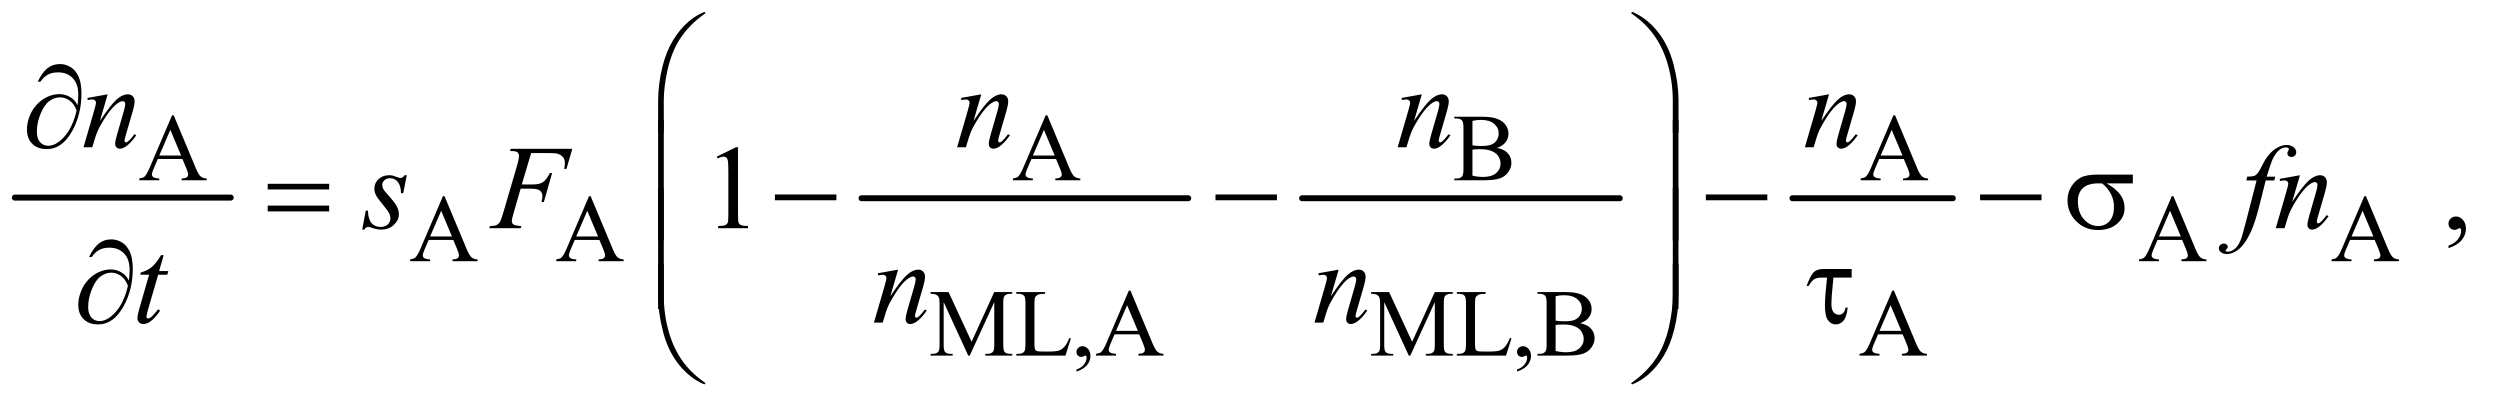 <?xml version="1.0" encoding="UTF-8"?>
<!DOCTYPE svg PUBLIC '-//W3C//DTD SVG 1.0//EN'
          'http://www.w3.org/TR/2001/REC-SVG-20010904/DTD/svg10.dtd'>
<svg stroke-dasharray="none" shape-rendering="auto" xmlns="http://www.w3.org/2000/svg" font-family="'Dialog'" text-rendering="auto" width="327" fill-opacity="1" color-interpolation="auto" color-rendering="auto" preserveAspectRatio="xMidYMid meet" font-size="12px" viewBox="0 0 327 53" fill="black" xmlns:xlink="http://www.w3.org/1999/xlink" stroke="black" image-rendering="auto" stroke-miterlimit="10" stroke-linecap="square" stroke-linejoin="miter" font-style="normal" stroke-width="1" height="53" stroke-dashoffset="0" font-weight="normal" stroke-opacity="1"
><!--Generated by the Batik Graphics2D SVG Generator--><defs id="genericDefs"
  /><g
  ><defs id="defs1"
    ><clipPath clipPathUnits="userSpaceOnUse" id="clipPath1"
      ><path d="M0.753 0.959 L207.791 0.959 L207.791 34.082 L0.753 34.082 L0.753 0.959 Z"
      /></clipPath
      ><clipPath clipPathUnits="userSpaceOnUse" id="clipPath2"
      ><path d="M24.051 30.645 L24.051 1088.886 L6638.699 1088.886 L6638.699 30.645 Z"
      /></clipPath
    ></defs
    ><g stroke-width="16" transform="scale(1.576,1.576) translate(-0.753,-0.959) matrix(0.031,0,0,0.031,0,0)" stroke-linejoin="round" stroke-linecap="round"
    ><line y2="560" fill="none" x1="64" clip-path="url(#clipPath2)" x2="642" y1="560"
    /></g
    ><g stroke-width="16" transform="matrix(0.049,0,0,0.049,-1.186,-1.511)" stroke-linejoin="round" stroke-linecap="round"
    ><line y2="560" fill="none" x1="2324" clip-path="url(#clipPath2)" x2="3196" y1="560"
    /></g
    ><g stroke-width="16" transform="matrix(0.049,0,0,0.049,-1.186,-1.511)" stroke-linejoin="round" stroke-linecap="round"
    ><line y2="560" fill="none" x1="3500" clip-path="url(#clipPath2)" x2="4348" y1="560"
    /></g
    ><g stroke-width="16" transform="matrix(0.049,0,0,0.049,-1.186,-1.511)" stroke-linejoin="round" stroke-linecap="round"
    ><line y2="560" fill="none" x1="4809" clip-path="url(#clipPath2)" x2="5237" y1="560"
    /></g
    ><g transform="matrix(0.049,0,0,0.049,-1.186,-1.511)"
    ><path d="M511.125 455.25 L445.5 455.25 L434 482 Q429.75 491.875 429.75 496.75 Q429.75 500.625 433.438 503.562 Q437.125 506.5 449.375 507.375 L449.375 512 L396 512 L396 507.375 Q406.625 505.5 409.75 502.5 Q416.125 496.5 423.875 478.125 L483.5 338.625 L487.875 338.625 L546.875 479.625 Q554 496.625 559.812 501.688 Q565.625 506.75 576 507.375 L576 512 L509.125 512 L509.125 507.375 Q519.25 506.875 522.812 504 Q526.375 501.125 526.375 497 Q526.375 491.5 521.375 479.625 L511.125 455.25 ZM507.625 446 L478.875 377.5 L449.375 446 L507.625 446 ZM2843.125 455.25 L2777.5 455.25 L2766 482 Q2761.75 491.875 2761.75 496.75 Q2761.75 500.625 2765.438 503.562 Q2769.125 506.5 2781.375 507.375 L2781.375 512 L2728 512 L2728 507.375 Q2738.625 505.5 2741.75 502.5 Q2748.125 496.5 2755.875 478.125 L2815.5 338.625 L2819.875 338.625 L2878.875 479.625 Q2886 496.625 2891.812 501.688 Q2897.625 506.75 2908 507.375 L2908 512 L2841.125 512 L2841.125 507.375 Q2851.25 506.875 2854.812 504 Q2858.375 501.125 2858.375 497 Q2858.375 491.5 2853.375 479.625 L2843.125 455.25 ZM2839.625 446 L2810.875 377.5 L2781.375 446 L2839.625 446 ZM4020.25 425.5 Q4037.875 429.25 4046.625 437.5 Q4058.75 449 4058.75 465.625 Q4058.75 478.25 4050.75 489.812 Q4042.75 501.375 4028.812 506.688 Q4014.875 512 3986.25 512 L3906.25 512 L3906.25 507.375 L3912.625 507.375 Q3923.25 507.375 3927.875 500.625 Q3930.75 496.25 3930.75 482 L3930.75 372.5 Q3930.75 356.75 3927.125 352.625 Q3922.25 347.125 3912.625 347.125 L3906.25 347.125 L3906.25 342.5 L3979.5 342.5 Q4000 342.5 4012.375 345.5 Q4031.125 350 4041 361.438 Q4050.875 372.875 4050.875 387.75 Q4050.875 400.5 4043.125 410.562 Q4035.375 420.625 4020.25 425.5 ZM3954.75 418.75 Q3959.375 419.625 3965.312 420.062 Q3971.25 420.5 3978.375 420.5 Q3996.625 420.5 4005.812 416.562 Q4015 412.625 4019.875 404.5 Q4024.75 396.375 4024.75 386.75 Q4024.75 371.875 4012.625 361.375 Q4000.5 350.875 3977.25 350.875 Q3964.75 350.875 3954.75 353.625 L3954.75 418.75 ZM3954.75 499.75 Q3969.25 503.125 3983.375 503.125 Q4006 503.125 4017.875 492.938 Q4029.75 482.75 4029.75 467.75 Q4029.75 457.875 4024.375 448.75 Q4019 439.625 4006.875 434.375 Q3994.75 429.125 3976.875 429.125 Q3969.125 429.125 3963.625 429.375 Q3958.125 429.625 3954.75 430.25 L3954.75 499.75 ZM5106.125 455.25 L5040.5 455.25 L5029 482 Q5024.75 491.875 5024.75 496.75 Q5024.75 500.625 5028.438 503.562 Q5032.125 506.5 5044.375 507.375 L5044.375 512 L4991 512 L4991 507.375 Q5001.625 505.5 5004.75 502.5 Q5011.125 496.5 5018.875 478.125 L5078.5 338.625 L5082.875 338.625 L5141.875 479.625 Q5149 496.625 5154.812 501.688 Q5160.625 506.75 5171 507.375 L5171 512 L5104.125 512 L5104.125 507.375 Q5114.25 506.875 5117.812 504 Q5121.375 501.125 5121.375 497 Q5121.375 491.5 5116.375 479.625 L5106.125 455.25 ZM5102.625 446 L5073.875 377.5 L5044.375 446 L5102.625 446 Z" stroke="none" clip-path="url(#clipPath2)"
    /></g
    ><g transform="matrix(0.049,0,0,0.049,-1.186,-1.511)"
    ><path d="M1234.125 671.25 L1168.5 671.25 L1157 698 Q1152.75 707.875 1152.75 712.75 Q1152.75 716.625 1156.438 719.562 Q1160.125 722.5 1172.375 723.375 L1172.375 728 L1119 728 L1119 723.375 Q1129.625 721.5 1132.75 718.5 Q1139.125 712.5 1146.875 694.125 L1206.5 554.625 L1210.875 554.625 L1269.875 695.625 Q1277 712.625 1282.812 717.688 Q1288.625 722.75 1299 723.375 L1299 728 L1232.125 728 L1232.125 723.375 Q1242.25 722.875 1245.812 720 Q1249.375 717.125 1249.375 713 Q1249.375 707.5 1244.375 695.625 L1234.125 671.25 ZM1230.625 662 L1201.875 593.5 L1172.375 662 L1230.625 662 ZM1624.125 671.25 L1558.5 671.25 L1547 698 Q1542.75 707.875 1542.75 712.75 Q1542.75 716.625 1546.438 719.562 Q1550.125 722.5 1562.375 723.375 L1562.375 728 L1509 728 L1509 723.375 Q1519.625 721.5 1522.75 718.5 Q1529.125 712.5 1536.875 694.125 L1596.5 554.625 L1600.875 554.625 L1659.875 695.625 Q1667 712.625 1672.812 717.688 Q1678.625 722.75 1689 723.375 L1689 728 L1622.125 728 L1622.125 723.375 Q1632.25 722.875 1635.812 720 Q1639.375 717.125 1639.375 713 Q1639.375 707.5 1634.375 695.625 L1624.125 671.25 ZM1620.625 662 L1591.875 593.5 L1562.375 662 L1620.625 662 ZM5849.125 671.25 L5783.5 671.25 L5772 698 Q5767.75 707.875 5767.75 712.75 Q5767.75 716.625 5771.438 719.562 Q5775.125 722.5 5787.375 723.375 L5787.375 728 L5734 728 L5734 723.375 Q5744.625 721.5 5747.75 718.5 Q5754.125 712.5 5761.875 694.125 L5821.5 554.625 L5825.875 554.625 L5884.875 695.625 Q5892 712.625 5897.812 717.688 Q5903.625 722.75 5914 723.375 L5914 728 L5847.125 728 L5847.125 723.375 Q5857.25 722.875 5860.812 720 Q5864.375 717.125 5864.375 713 Q5864.375 707.5 5859.375 695.625 L5849.125 671.25 ZM5845.625 662 L5816.875 593.5 L5787.375 662 L5845.625 662 ZM6363.125 671.25 L6297.5 671.25 L6286 698 Q6281.75 707.875 6281.75 712.75 Q6281.75 716.625 6285.438 719.562 Q6289.125 722.5 6301.375 723.375 L6301.375 728 L6248 728 L6248 723.375 Q6258.625 721.5 6261.75 718.5 Q6268.125 712.5 6275.875 694.125 L6335.5 554.625 L6339.875 554.625 L6398.875 695.625 Q6406 712.625 6411.812 717.688 Q6417.625 722.75 6428 723.375 L6428 728 L6361.125 728 L6361.125 723.375 Q6371.25 722.875 6374.812 720 Q6378.375 717.125 6378.375 713 Q6378.375 707.5 6373.375 695.625 L6363.125 671.25 ZM6359.625 662 L6330.875 593.5 L6301.375 662 L6359.625 662 Z" stroke="none" clip-path="url(#clipPath2)"
    /></g
    ><g transform="matrix(0.049,0,0,0.049,-1.186,-1.511)"
    ><path d="M2608.75 980 L2543.25 837.375 L2543.25 950.625 Q2543.25 966.25 2546.625 970.125 Q2551.25 975.375 2561.25 975.375 L2567.25 975.375 L2567.25 980 L2508.25 980 L2508.25 975.375 L2514.25 975.375 Q2525 975.375 2529.5 968.875 Q2532.25 964.875 2532.25 950.625 L2532.25 839.875 Q2532.25 828.625 2529.75 823.625 Q2528 820 2523.312 817.562 Q2518.625 815.125 2508.25 815.125 L2508.25 810.5 L2556.25 810.5 L2617.75 943.125 L2678.25 810.5 L2726.25 810.5 L2726.25 815.125 L2720.375 815.125 Q2709.5 815.125 2705 821.625 Q2702.25 825.625 2702.25 839.875 L2702.25 950.625 Q2702.25 966.25 2705.75 970.125 Q2710.375 975.375 2720.375 975.375 L2726.25 975.375 L2726.25 980 L2654.25 980 L2654.25 975.375 L2660.25 975.375 Q2671.125 975.375 2675.5 968.875 Q2678.25 964.875 2678.25 950.625 L2678.25 837.375 L2612.875 980 L2608.75 980 ZM2878.75 933.125 L2882.875 934 L2868.375 980 L2737.125 980 L2737.125 975.375 L2743.5 975.375 Q2754.25 975.375 2758.875 968.375 Q2761.5 964.375 2761.5 949.875 L2761.5 840.5 Q2761.5 824.625 2758 820.625 Q2753.125 815.125 2743.5 815.125 L2737.125 815.125 L2737.125 810.5 L2813.875 810.5 L2813.875 815.125 Q2800.375 815 2794.938 817.625 Q2789.5 820.25 2787.5 824.25 Q2785.5 828.25 2785.5 843.375 L2785.5 949.875 Q2785.5 960.25 2787.5 964.125 Q2789 966.75 2792.125 968 Q2795.25 969.25 2811.625 969.25 L2824 969.25 Q2843.5 969.25 2851.375 966.375 Q2859.25 963.5 2865.75 956.188 Q2872.25 948.875 2878.75 933.125 ZM2897.75 1022.625 L2897.75 1017.125 Q2910.625 1012.875 2917.688 1003.938 Q2924.75 995 2924.75 985 Q2924.75 982.625 2923.625 981 Q2922.75 979.875 2921.875 979.875 Q2920.5 979.875 2915.875 982.375 Q2913.625 983.5 2911.125 983.5 Q2905 983.5 2901.375 979.875 Q2897.75 976.25 2897.75 969.875 Q2897.75 963.75 2902.438 959.375 Q2907.125 955 2913.875 955 Q2922.125 955 2928.562 962.188 Q2935 969.375 2935 981.25 Q2935 994.125 2926.062 1005.188 Q2917.125 1016.25 2897.75 1022.625 ZM3065.125 923.25 L2999.5 923.25 L2988 950 Q2983.75 959.875 2983.75 964.75 Q2983.75 968.625 2987.438 971.562 Q2991.125 974.5 3003.375 975.375 L3003.375 980 L2950 980 L2950 975.375 Q2960.625 973.5 2963.75 970.5 Q2970.125 964.5 2977.875 946.125 L3037.5 806.625 L3041.875 806.625 L3100.875 947.625 Q3108 964.625 3113.812 969.688 Q3119.625 974.75 3130 975.375 L3130 980 L3063.125 980 L3063.125 975.375 Q3073.25 974.875 3076.812 972 Q3080.375 969.125 3080.375 965 Q3080.375 959.5 3075.375 947.625 L3065.125 923.25 ZM3061.625 914 L3032.875 845.5 L3003.375 914 L3061.625 914 ZM3784.75 980 L3719.25 837.375 L3719.25 950.625 Q3719.25 966.25 3722.625 970.125 Q3727.25 975.375 3737.25 975.375 L3743.25 975.375 L3743.25 980 L3684.25 980 L3684.25 975.375 L3690.25 975.375 Q3701 975.375 3705.5 968.875 Q3708.25 964.875 3708.25 950.625 L3708.25 839.875 Q3708.25 828.625 3705.75 823.625 Q3704 820 3699.312 817.562 Q3694.625 815.125 3684.25 815.125 L3684.25 810.5 L3732.25 810.5 L3793.75 943.125 L3854.25 810.5 L3902.25 810.5 L3902.25 815.125 L3896.375 815.125 Q3885.5 815.125 3881 821.625 Q3878.25 825.625 3878.25 839.875 L3878.25 950.625 Q3878.25 966.25 3881.75 970.125 Q3886.375 975.375 3896.375 975.375 L3902.25 975.375 L3902.25 980 L3830.25 980 L3830.25 975.375 L3836.25 975.375 Q3847.125 975.375 3851.5 968.875 Q3854.25 964.875 3854.25 950.625 L3854.25 837.375 L3788.875 980 L3784.75 980 ZM4054.75 933.125 L4058.875 934 L4044.375 980 L3913.125 980 L3913.125 975.375 L3919.5 975.375 Q3930.25 975.375 3934.875 968.375 Q3937.5 964.375 3937.5 949.875 L3937.5 840.5 Q3937.5 824.625 3934 820.625 Q3929.125 815.125 3919.5 815.125 L3913.125 815.125 L3913.125 810.5 L3989.875 810.5 L3989.875 815.125 Q3976.375 815 3970.938 817.625 Q3965.5 820.25 3963.5 824.25 Q3961.5 828.25 3961.5 843.375 L3961.5 949.875 Q3961.5 960.25 3963.5 964.125 Q3965 966.75 3968.125 968 Q3971.25 969.25 3987.625 969.25 L4000 969.25 Q4019.5 969.25 4027.375 966.375 Q4035.25 963.5 4041.75 956.188 Q4048.25 948.875 4054.75 933.125 ZM4073.75 1022.625 L4073.75 1017.125 Q4086.625 1012.875 4093.688 1003.938 Q4100.75 995 4100.75 985 Q4100.75 982.625 4099.625 981 Q4098.75 979.875 4097.875 979.875 Q4096.5 979.875 4091.875 982.375 Q4089.625 983.5 4087.125 983.5 Q4081 983.5 4077.375 979.875 Q4073.75 976.25 4073.75 969.875 Q4073.75 963.75 4078.438 959.375 Q4083.125 955 4089.875 955 Q4098.125 955 4104.562 962.188 Q4111 969.375 4111 981.25 Q4111 994.125 4102.062 1005.188 Q4093.125 1016.25 4073.75 1022.625 ZM4242.25 893.5 Q4259.875 897.25 4268.625 905.5 Q4280.75 917 4280.75 933.625 Q4280.75 946.25 4272.75 957.812 Q4264.75 969.375 4250.812 974.688 Q4236.875 980 4208.25 980 L4128.25 980 L4128.25 975.375 L4134.625 975.375 Q4145.25 975.375 4149.875 968.625 Q4152.75 964.25 4152.75 950 L4152.75 840.5 Q4152.75 824.75 4149.125 820.625 Q4144.25 815.125 4134.625 815.125 L4128.25 815.125 L4128.25 810.5 L4201.5 810.5 Q4222 810.5 4234.375 813.5 Q4253.125 818 4263 829.438 Q4272.875 840.875 4272.875 855.75 Q4272.875 868.5 4265.125 878.562 Q4257.375 888.625 4242.25 893.5 ZM4176.75 886.75 Q4181.375 887.625 4187.312 888.062 Q4193.25 888.5 4200.375 888.5 Q4218.625 888.5 4227.812 884.562 Q4237 880.625 4241.875 872.5 Q4246.75 864.375 4246.75 854.75 Q4246.75 839.875 4234.625 829.375 Q4222.5 818.875 4199.25 818.875 Q4186.75 818.875 4176.75 821.625 L4176.75 886.75 ZM4176.75 967.75 Q4191.25 971.125 4205.375 971.125 Q4228 971.125 4239.875 960.938 Q4251.75 950.75 4251.75 935.75 Q4251.75 925.875 4246.375 916.75 Q4241 907.625 4228.875 902.375 Q4216.75 897.125 4198.875 897.125 Q4191.125 897.125 4185.625 897.375 Q4180.125 897.625 4176.75 898.25 L4176.75 967.75 ZM5103.125 923.25 L5037.5 923.25 L5026 950 Q5021.75 959.875 5021.75 964.75 Q5021.75 968.625 5025.438 971.562 Q5029.125 974.5 5041.375 975.375 L5041.375 980 L4988 980 L4988 975.375 Q4998.625 973.5 5001.75 970.5 Q5008.125 964.5 5015.875 946.125 L5075.5 806.625 L5079.875 806.625 L5138.875 947.625 Q5146 964.625 5151.812 969.688 Q5157.625 974.75 5168 975.375 L5168 980 L5101.125 980 L5101.125 975.375 Q5111.25 974.875 5114.812 972 Q5118.375 969.125 5118.375 965 Q5118.375 959.5 5113.375 947.625 L5103.125 923.25 ZM5099.625 914 L5070.875 845.5 L5041.375 914 L5099.625 914 Z" stroke="none" clip-path="url(#clipPath2)"
    /></g
    ><g transform="matrix(0.049,0,0,0.049,-1.186,-1.511)"
    ><path d="M1937.5 448.906 L1989.062 423.75 L1994.219 423.75 L1994.219 602.656 Q1994.219 620.469 1995.703 624.844 Q1997.188 629.219 2001.875 631.562 Q2006.562 633.906 2020.938 634.219 L2020.938 640 L1941.25 640 L1941.25 634.219 Q1956.25 633.906 1960.625 631.641 Q1965 629.375 1966.719 625.547 Q1968.438 621.719 1968.438 602.656 L1968.438 488.281 Q1968.438 465.156 1966.875 458.594 Q1965.781 453.594 1962.891 451.25 Q1960 448.906 1955.938 448.906 Q1950.156 448.906 1939.844 453.75 L1937.5 448.906 ZM6560.188 693.281 L6560.188 686.406 Q6576.281 681.094 6585.109 669.922 Q6593.938 658.75 6593.938 646.25 Q6593.938 643.281 6592.531 641.25 Q6591.438 639.844 6590.344 639.844 Q6588.625 639.844 6582.844 642.969 Q6580.031 644.375 6576.906 644.375 Q6569.25 644.375 6564.719 639.844 Q6560.188 635.312 6560.188 627.344 Q6560.188 619.688 6566.047 614.219 Q6571.906 608.75 6580.344 608.75 Q6590.656 608.75 6598.703 617.734 Q6606.75 626.719 6606.75 641.562 Q6606.75 657.656 6595.578 671.484 Q6584.406 685.312 6560.188 693.281 Z" stroke="none" clip-path="url(#clipPath2)"
    /></g
    ><g transform="matrix(0.049,0,0,0.049,-1.186,-1.511)"
    ><path d="M311.625 282.594 L290.844 353.688 Q320.062 310.094 335.609 296.344 Q351.156 282.594 365.531 282.594 Q373.344 282.594 378.422 287.75 Q383.5 292.906 383.5 301.188 Q383.5 310.562 378.969 326.188 L359.906 391.969 Q356.625 403.375 356.625 405.875 Q356.625 408.062 357.875 409.547 Q359.125 411.031 360.531 411.031 Q362.406 411.031 365.062 409 Q373.344 402.438 383.188 389 L388.031 391.969 Q373.5 412.75 360.531 421.656 Q351.469 427.75 344.281 427.75 Q338.5 427.75 335.062 424.234 Q331.625 420.719 331.625 414.781 Q331.625 407.281 336.938 389 L355.062 326.188 Q358.5 314.469 358.5 307.906 Q358.5 304.781 356.469 302.828 Q354.438 300.875 351.469 300.875 Q347.094 300.875 341 304.625 Q329.438 311.656 316.938 327.828 Q304.438 344 290.531 369.156 Q283.188 382.438 278.344 398.219 L270.531 424 L247.094 424 L275.531 326.188 Q280.531 308.531 280.531 304.938 Q280.531 301.5 277.797 298.922 Q275.062 296.344 271 296.344 Q269.125 296.344 264.438 296.969 L258.5 297.906 L257.562 292.281 L311.625 282.594 ZM2643.625 282.594 L2622.844 353.688 Q2652.062 310.094 2667.609 296.344 Q2683.156 282.594 2697.531 282.594 Q2705.344 282.594 2710.422 287.75 Q2715.5 292.906 2715.5 301.188 Q2715.5 310.562 2710.969 326.188 L2691.906 391.969 Q2688.625 403.375 2688.625 405.875 Q2688.625 408.062 2689.875 409.547 Q2691.125 411.031 2692.531 411.031 Q2694.406 411.031 2697.062 409 Q2705.344 402.438 2715.188 389 L2720.031 391.969 Q2705.5 412.75 2692.531 421.656 Q2683.469 427.75 2676.281 427.75 Q2670.5 427.75 2667.062 424.234 Q2663.625 420.719 2663.625 414.781 Q2663.625 407.281 2668.938 389 L2687.062 326.188 Q2690.5 314.469 2690.5 307.906 Q2690.5 304.781 2688.469 302.828 Q2686.438 300.875 2683.469 300.875 Q2679.094 300.875 2673 304.625 Q2661.438 311.656 2648.938 327.828 Q2636.438 344 2622.531 369.156 Q2615.188 382.438 2610.344 398.219 L2602.531 424 L2579.094 424 L2607.531 326.188 Q2612.531 308.531 2612.531 304.938 Q2612.531 301.5 2609.797 298.922 Q2607.062 296.344 2603 296.344 Q2601.125 296.344 2596.438 296.969 L2590.5 297.906 L2589.562 292.281 L2643.625 282.594 ZM3819.625 282.594 L3798.844 353.688 Q3828.062 310.094 3843.609 296.344 Q3859.156 282.594 3873.531 282.594 Q3881.344 282.594 3886.422 287.75 Q3891.5 292.906 3891.5 301.188 Q3891.5 310.562 3886.969 326.188 L3867.906 391.969 Q3864.625 403.375 3864.625 405.875 Q3864.625 408.062 3865.875 409.547 Q3867.125 411.031 3868.531 411.031 Q3870.406 411.031 3873.062 409 Q3881.344 402.438 3891.188 389 L3896.031 391.969 Q3881.5 412.75 3868.531 421.656 Q3859.469 427.75 3852.281 427.75 Q3846.5 427.75 3843.062 424.234 Q3839.625 420.719 3839.625 414.781 Q3839.625 407.281 3844.938 389 L3863.062 326.188 Q3866.5 314.469 3866.5 307.906 Q3866.5 304.781 3864.469 302.828 Q3862.438 300.875 3859.469 300.875 Q3855.094 300.875 3849 304.625 Q3837.438 311.656 3824.938 327.828 Q3812.438 344 3798.531 369.156 Q3791.188 382.438 3786.344 398.219 L3778.531 424 L3755.094 424 L3783.531 326.188 Q3788.531 308.531 3788.531 304.938 Q3788.531 301.5 3785.797 298.922 Q3783.062 296.344 3779 296.344 Q3777.125 296.344 3772.438 296.969 L3766.5 297.906 L3765.562 292.281 L3819.625 282.594 ZM4906.625 282.594 L4885.844 353.688 Q4915.062 310.094 4930.609 296.344 Q4946.156 282.594 4960.531 282.594 Q4968.344 282.594 4973.422 287.75 Q4978.5 292.906 4978.5 301.188 Q4978.5 310.562 4973.969 326.188 L4954.906 391.969 Q4951.625 403.375 4951.625 405.875 Q4951.625 408.062 4952.875 409.547 Q4954.125 411.031 4955.531 411.031 Q4957.406 411.031 4960.062 409 Q4968.344 402.438 4978.188 389 L4983.031 391.969 Q4968.5 412.75 4955.531 421.656 Q4946.469 427.75 4939.281 427.75 Q4933.5 427.75 4930.062 424.234 Q4926.625 420.719 4926.625 414.781 Q4926.625 407.281 4931.938 389 L4950.062 326.188 Q4953.5 314.469 4953.5 307.906 Q4953.5 304.781 4951.469 302.828 Q4949.438 300.875 4946.469 300.875 Q4942.094 300.875 4936 304.625 Q4924.438 311.656 4911.938 327.828 Q4899.438 344 4885.531 369.156 Q4878.188 382.438 4873.344 398.219 L4865.531 424 L4842.094 424 L4870.531 326.188 Q4875.531 308.531 4875.531 304.938 Q4875.531 301.5 4872.797 298.922 Q4870.062 296.344 4866 296.344 Q4864.125 296.344 4859.438 296.969 L4853.5 297.906 L4852.562 292.281 L4906.625 282.594 Z" stroke="none" clip-path="url(#clipPath2)"
    /></g
    ><g transform="matrix(0.049,0,0,0.049,-1.186,-1.511)"
    ><path d="M1110.094 498.594 L1100.562 546.562 L1094.781 546.562 Q1094 525.625 1085.875 516.094 Q1077.75 506.562 1065.719 506.562 Q1056.031 506.562 1050.328 511.875 Q1044.625 517.188 1044.625 524.688 Q1044.625 529.844 1046.891 534.531 Q1049.156 539.219 1056.812 547.656 Q1077.125 569.844 1083.062 581.094 Q1089 592.344 1089 602.344 Q1089 618.594 1075.484 631.172 Q1061.969 643.75 1041.344 643.75 Q1030.094 643.75 1015.406 638.438 Q1010.25 636.562 1007.438 636.562 Q1000.406 636.562 996.812 643.75 L991.031 643.75 L1000.562 593.125 L1006.344 593.125 Q1007.281 616.875 1016.188 626.719 Q1025.094 636.562 1040.562 636.562 Q1052.438 636.562 1059.391 629.922 Q1066.344 623.281 1066.344 613.594 Q1066.344 607.344 1063.844 602.031 Q1059.469 592.656 1045.484 576.094 Q1031.5 559.531 1027.516 551.25 Q1023.531 542.969 1023.531 534.688 Q1023.531 519.531 1034.547 509.062 Q1045.562 498.594 1062.906 498.594 Q1067.906 498.594 1071.969 499.375 Q1074.156 499.844 1082.203 502.891 Q1090.25 505.938 1092.906 505.938 Q1099.625 505.938 1104.156 498.594 L1110.094 498.594 ZM1442.062 439.375 L1417.062 523.281 L1444.875 523.281 Q1463.625 523.281 1472.922 517.5 Q1482.219 511.719 1492.062 492.812 L1498 492.812 L1475.969 570 L1469.719 570 Q1472.062 560.625 1472.062 554.531 Q1472.062 545 1465.734 539.766 Q1459.406 534.531 1442.062 534.531 L1413.938 534.531 L1395.5 598.438 Q1390.5 615.469 1390.5 621.094 Q1390.5 626.875 1394.797 630 Q1399.094 633.125 1415.812 634.219 L1413.938 640 L1330.188 640 L1332.219 634.219 Q1344.406 633.906 1348.469 632.031 Q1354.719 629.375 1357.688 624.844 Q1361.906 618.438 1367.688 598.438 L1405.031 470.781 Q1409.562 455.312 1409.562 446.562 Q1409.562 442.5 1407.531 439.609 Q1405.5 436.719 1401.516 435.312 Q1397.531 433.906 1385.656 433.906 L1387.531 428.125 L1551.906 428.125 L1536.281 481.719 L1530.344 481.719 Q1532.062 472.031 1532.062 465.781 Q1532.062 455.469 1526.359 449.453 Q1520.656 443.438 1511.75 440.938 Q1505.5 439.375 1483.781 439.375 L1442.062 439.375 ZM6097.844 502.344 L6095.031 512.656 L6072.219 512.656 L6055.031 580.938 Q6043.625 626.094 6032.062 650.781 Q6015.656 685.625 5996.75 698.906 Q5982.375 709.062 5968 709.062 Q5958.625 709.062 5952.062 703.438 Q5947.219 699.531 5947.219 693.281 Q5947.219 688.281 5951.203 684.609 Q5955.188 680.938 5960.969 680.938 Q5965.188 680.938 5968.078 683.594 Q5970.969 686.25 5970.969 689.688 Q5970.969 693.125 5967.688 696.094 Q5965.188 698.281 5965.188 699.375 Q5965.188 700.781 5966.281 701.562 Q5967.688 702.656 5970.656 702.656 Q5977.375 702.656 5984.797 698.438 Q5992.219 694.219 5998 685.859 Q6003.781 677.5 6008.938 661.719 Q6011.125 655.156 6020.656 618.438 L6047.844 512.656 L6020.656 512.656 L6022.844 502.344 Q6035.812 502.344 6040.969 500.547 Q6046.125 498.75 6050.422 493.672 Q6054.719 488.594 6061.594 474.688 Q6070.812 455.938 6079.25 445.625 Q6090.812 431.719 6103.547 424.766 Q6116.281 417.812 6127.531 417.812 Q6139.406 417.812 6146.594 423.828 Q6153.781 429.844 6153.781 436.875 Q6153.781 442.344 6150.188 446.094 Q6146.594 449.844 6140.969 449.844 Q6136.125 449.844 6133.078 447.031 Q6130.031 444.219 6130.031 440.312 Q6130.031 437.812 6132.062 434.141 Q6134.094 430.469 6134.094 429.219 Q6134.094 427.031 6132.688 425.938 Q6130.656 424.375 6126.75 424.375 Q6116.906 424.375 6109.094 430.625 Q6098.625 438.906 6090.344 456.562 Q6086.125 465.781 6074.875 502.344 L6097.844 502.344 ZM6163.625 498.594 L6142.844 569.688 Q6172.062 526.094 6187.609 512.344 Q6203.156 498.594 6217.531 498.594 Q6225.344 498.594 6230.422 503.75 Q6235.5 508.906 6235.5 517.188 Q6235.5 526.562 6230.969 542.188 L6211.906 607.969 Q6208.625 619.375 6208.625 621.875 Q6208.625 624.062 6209.875 625.547 Q6211.125 627.031 6212.531 627.031 Q6214.406 627.031 6217.062 625 Q6225.344 618.438 6235.188 605 L6240.031 607.969 Q6225.5 628.75 6212.531 637.656 Q6203.469 643.75 6196.281 643.75 Q6190.5 643.75 6187.062 640.234 Q6183.625 636.719 6183.625 630.781 Q6183.625 623.281 6188.938 605 L6207.062 542.188 Q6210.5 530.469 6210.5 523.906 Q6210.5 520.781 6208.469 518.828 Q6206.438 516.875 6203.469 516.875 Q6199.094 516.875 6193 520.625 Q6181.438 527.656 6168.938 543.828 Q6156.438 560 6142.531 585.156 Q6135.188 598.438 6130.344 614.219 L6122.531 640 L6099.094 640 L6127.531 542.188 Q6132.531 524.531 6132.531 520.938 Q6132.531 517.5 6129.797 514.922 Q6127.062 512.344 6123 512.344 Q6121.125 512.344 6116.438 512.969 L6110.5 513.906 L6109.562 508.281 L6163.625 498.594 Z" stroke="none" clip-path="url(#clipPath2)"
    /></g
    ><g transform="matrix(0.049,0,0,0.049,-1.186,-1.511)"
    ><path d="M461.125 711.844 L448.938 754.344 L473.469 754.344 L470.812 764.188 L446.438 764.188 L419.562 856.375 Q415.188 871.219 415.188 875.594 Q415.188 878.25 416.438 879.656 Q417.688 881.062 419.406 881.062 Q423.312 881.062 429.719 875.594 Q433.469 872.469 446.438 856.375 L451.594 860.281 Q437.219 881.219 424.406 889.812 Q415.656 895.75 406.75 895.75 Q399.875 895.75 395.5 891.453 Q391.125 887.156 391.125 880.438 Q391.125 872 396.125 854.656 L422.219 764.188 L398.625 764.188 L400.188 758.094 Q417.375 753.406 428.781 744.109 Q440.188 734.812 454.25 711.844 L461.125 711.844 ZM2421.625 750.594 L2400.844 821.688 Q2430.062 778.094 2445.609 764.344 Q2461.156 750.594 2475.531 750.594 Q2483.344 750.594 2488.422 755.75 Q2493.5 760.906 2493.5 769.188 Q2493.5 778.562 2488.969 794.188 L2469.906 859.969 Q2466.625 871.375 2466.625 873.875 Q2466.625 876.062 2467.875 877.547 Q2469.125 879.031 2470.531 879.031 Q2472.406 879.031 2475.062 877 Q2483.344 870.438 2493.188 857 L2498.031 859.969 Q2483.5 880.75 2470.531 889.656 Q2461.469 895.75 2454.281 895.75 Q2448.5 895.75 2445.062 892.234 Q2441.625 888.719 2441.625 882.781 Q2441.625 875.281 2446.938 857 L2465.062 794.188 Q2468.5 782.469 2468.5 775.906 Q2468.5 772.781 2466.469 770.828 Q2464.438 768.875 2461.469 768.875 Q2457.094 768.875 2451 772.625 Q2439.438 779.656 2426.938 795.828 Q2414.438 812 2400.531 837.156 Q2393.188 850.438 2388.344 866.219 L2380.531 892 L2357.094 892 L2385.531 794.188 Q2390.531 776.531 2390.531 772.938 Q2390.531 769.5 2387.797 766.922 Q2385.062 764.344 2381 764.344 Q2379.125 764.344 2374.438 764.969 L2368.5 765.906 L2367.562 760.281 L2421.625 750.594 ZM3597.625 750.594 L3576.844 821.688 Q3606.062 778.094 3621.609 764.344 Q3637.156 750.594 3651.531 750.594 Q3659.344 750.594 3664.422 755.75 Q3669.5 760.906 3669.5 769.188 Q3669.5 778.562 3664.969 794.188 L3645.906 859.969 Q3642.625 871.375 3642.625 873.875 Q3642.625 876.062 3643.875 877.547 Q3645.125 879.031 3646.531 879.031 Q3648.406 879.031 3651.062 877 Q3659.344 870.438 3669.188 857 L3674.031 859.969 Q3659.5 880.75 3646.531 889.656 Q3637.469 895.75 3630.281 895.75 Q3624.5 895.75 3621.062 892.234 Q3617.625 888.719 3617.625 882.781 Q3617.625 875.281 3622.938 857 L3641.062 794.188 Q3644.5 782.469 3644.5 775.906 Q3644.5 772.781 3642.469 770.828 Q3640.438 768.875 3637.469 768.875 Q3633.094 768.875 3627 772.625 Q3615.438 779.656 3602.938 795.828 Q3590.438 812 3576.531 837.156 Q3569.188 850.438 3564.344 866.219 L3556.531 892 L3533.094 892 L3561.531 794.188 Q3566.531 776.531 3566.531 772.938 Q3566.531 769.5 3563.797 766.922 Q3561.062 764.344 3557 764.344 Q3555.125 764.344 3550.438 764.969 L3544.5 765.906 L3543.562 760.281 L3597.625 750.594 Z" stroke="none" clip-path="url(#clipPath2)"
    /></g
    ><g transform="matrix(0.049,0,0,0.049,-1.186,-1.511)"
    ><path d="M1780.969 384.938 L1780.969 302.75 Q1780.969 254.625 1792.688 208.219 Q1802.688 168.375 1820.891 138.219 Q1839.094 108.062 1863.469 87.438 Q1881.281 72.281 1904.25 62.594 L1907.844 65.875 Q1863.781 96.188 1837.844 136.969 Q1817.219 169.625 1806.672 215.25 Q1796.125 260.875 1796.125 299.625 L1796.125 384.938 L1780.969 384.938 ZM4504.844 384.938 L4489.531 384.938 L4489.531 299.625 Q4489.531 250.25 4476.406 203.531 Q4463.281 156.812 4437.031 121.5 Q4414.375 90.875 4377.969 65.875 L4381.562 62.594 Q4419.219 78.375 4448.516 114.469 Q4477.812 150.562 4491.328 201.891 Q4504.844 253.219 4504.844 302.75 L4504.844 384.938 Z" stroke="none" clip-path="url(#clipPath2)"
    /></g
    ><g transform="matrix(0.049,0,0,0.049,-1.186,-1.511)"
    ><path d="M231.312 311.969 Q233.188 294.312 233.188 283.062 Q233.188 254.938 218.422 239.469 Q203.656 224 179.125 224 Q162.562 224 151.625 230.25 Q140.688 236.5 132.094 248.844 L124.906 248.844 Q136.938 224.156 150.844 212.984 Q164.75 201.812 184.438 201.812 Q198.5 201.812 211.859 209.469 Q225.219 217.125 233.422 234.156 Q241.625 251.188 241.625 280.406 Q241.625 335.562 217.562 379.469 Q190.688 428.844 149.125 428.844 Q124.75 428.844 110.453 414.781 Q96.156 400.719 96.156 376.5 Q96.156 360.406 102.25 343.609 Q108.344 326.812 118.266 314.859 Q128.188 302.906 138.891 295.953 Q149.594 289 160.609 285.562 Q171.625 282.125 182.25 282.125 Q195.219 282.125 205.531 286.969 Q215.844 291.812 222.719 299 Q226.938 303.375 231.312 311.969 ZM228.656 325.875 Q222.562 308.531 210.453 299.625 Q198.344 290.719 183.812 290.719 Q169.75 290.719 156.078 300.484 Q142.406 310.25 132.484 334.547 Q122.562 358.844 122.562 382.594 Q122.562 400.719 131.156 410.328 Q139.75 419.938 153.031 419.938 Q172.25 419.938 192.25 399.625 Q217.719 373.688 228.656 325.875 Z" stroke="none" clip-path="url(#clipPath2)"
    /></g
    ><g transform="matrix(0.049,0,0,0.049,-1.186,-1.511)"
    ><path d="M738.781 521.406 L902.844 521.406 L902.844 536.562 L738.781 536.562 L738.781 521.406 ZM738.781 579.688 L902.844 579.688 L902.844 595.156 L738.781 595.156 L738.781 579.688 ZM2092.781 550 L2256.844 550 L2256.844 565.469 L2092.781 565.469 L2092.781 550 ZM3268.781 550 L3432.844 550 L3432.844 565.469 L3268.781 565.469 L3268.781 550 ZM4577.781 550 L4741.844 550 L4741.844 565.469 L4577.781 565.469 L4577.781 550 ZM5309.781 550 L5473.844 550 L5473.844 565.469 L5309.781 565.469 L5309.781 550 ZM5717.562 520.469 L5647.562 520.469 Q5671.156 533.594 5683.344 549.531 Q5695.531 565.469 5695.531 586.406 Q5695.531 610.469 5676.156 627.656 Q5656.781 644.844 5624.281 644.844 Q5590.062 644.844 5566.625 621.562 Q5543.188 598.281 5543.188 565.312 Q5543.188 545.469 5553.031 529.375 Q5562.875 513.281 5577.953 505.078 Q5593.031 496.875 5624.125 496.875 L5717.562 496.875 L5717.562 520.469 ZM5635.844 520.469 Q5629.281 520.312 5625.844 520.312 Q5597.875 520.312 5584.359 532.812 Q5570.844 545.312 5570.844 568.125 Q5570.844 597.969 5586.938 616.094 Q5603.031 634.219 5625.062 634.219 Q5643.5 634.219 5655.375 621.016 Q5667.25 607.812 5667.25 582.969 Q5667.25 547.031 5635.844 520.469 Z" stroke="none" clip-path="url(#clipPath2)"
    /></g
    ><g transform="matrix(0.049,0,0,0.049,-1.186,-1.511)"
    ><path d="M1796.125 672.938 L1780.969 672.938 L1780.969 350.594 L1796.125 350.594 L1796.125 672.938 ZM4504.688 672.938 L4489.531 672.938 L4489.531 350.594 L4504.688 350.594 L4504.688 672.938 Z" stroke="none" clip-path="url(#clipPath2)"
    /></g
    ><g transform="matrix(0.049,0,0,0.049,-1.186,-1.511)"
    ><path d="M1796.125 855.938 L1780.969 855.938 L1780.969 533.594 L1796.125 533.594 L1796.125 855.938 ZM4504.688 855.938 L4489.531 855.938 L4489.531 533.594 L4504.688 533.594 L4504.688 855.938 Z" stroke="none" clip-path="url(#clipPath2)"
    /></g
    ><g transform="matrix(0.049,0,0,0.049,-1.186,-1.511)"
    ><path d="M368.312 779.969 Q370.188 762.312 370.188 751.062 Q370.188 722.938 355.422 707.469 Q340.656 692 316.125 692 Q299.562 692 288.625 698.25 Q277.688 704.5 269.094 716.844 L261.906 716.844 Q273.938 692.156 287.844 680.984 Q301.75 669.812 321.438 669.812 Q335.5 669.812 348.859 677.469 Q362.219 685.125 370.422 702.156 Q378.625 719.188 378.625 748.406 Q378.625 803.562 354.562 847.469 Q327.688 896.844 286.125 896.844 Q261.75 896.844 247.453 882.781 Q233.156 868.719 233.156 844.5 Q233.156 828.406 239.25 811.609 Q245.344 794.812 255.266 782.859 Q265.188 770.906 275.891 763.953 Q286.594 757 297.609 753.562 Q308.625 750.125 319.25 750.125 Q332.219 750.125 342.531 754.969 Q352.844 759.812 359.719 767 Q363.938 771.375 368.312 779.969 ZM365.656 793.875 Q359.562 776.531 347.453 767.625 Q335.344 758.719 320.812 758.719 Q306.75 758.719 293.078 768.484 Q279.406 778.25 269.484 802.547 Q259.562 826.844 259.562 850.594 Q259.562 868.719 268.156 878.328 Q276.75 887.938 290.031 887.938 Q309.25 887.938 329.25 867.625 Q354.719 841.688 365.656 793.875 ZM4967.031 748.875 L4967.031 771.844 L4918.281 771.844 Q4912.969 823.25 4912.969 842.312 Q4912.969 857.469 4918.672 864.266 Q4924.375 871.062 4932.969 871.062 Q4939.375 871.062 4944.062 866.688 Q4948.75 862.312 4950.938 851.688 L4956.406 851.688 Q4953.75 877.312 4945 887.078 Q4936.25 896.844 4924.531 896.844 Q4912.188 896.844 4903.906 885.672 Q4895.625 874.5 4895.625 845.75 Q4895.625 823.094 4901.25 771.844 L4886.562 771.844 Q4873.906 771.844 4866.719 776.453 Q4859.531 781.062 4852.5 793.875 L4846.719 793.875 Q4857.969 763.875 4866.875 756.375 Q4875.781 748.875 4892.188 748.875 L4967.031 748.875 Z" stroke="none" clip-path="url(#clipPath2)"
    /></g
    ><g transform="matrix(0.049,0,0,0.049,-1.186,-1.511)"
    ><path d="M1780.969 734.594 L1796.125 734.594 L1796.125 820.062 Q1796.125 869.438 1809.328 916.156 Q1822.531 962.875 1848.781 998.188 Q1871.438 1028.656 1907.844 1053.812 L1904.25 1056.938 Q1866.594 1041.156 1837.297 1005.141 Q1808 969.125 1794.484 917.719 Q1780.969 866.312 1780.969 816.938 L1780.969 734.594 ZM4504.844 734.594 L4504.844 816.938 Q4504.844 865.062 4493.125 911.312 Q4483.125 951.312 4464.922 981.469 Q4446.719 1011.625 4422.188 1032.25 Q4404.531 1047.406 4381.562 1056.938 L4377.969 1053.812 Q4422.031 1023.5 4447.969 982.719 Q4468.594 950.062 4479.062 904.438 Q4489.531 858.812 4489.531 820.062 L4489.531 734.594 L4504.844 734.594 Z" stroke="none" clip-path="url(#clipPath2)"
    /></g
  ></g
></svg
>
